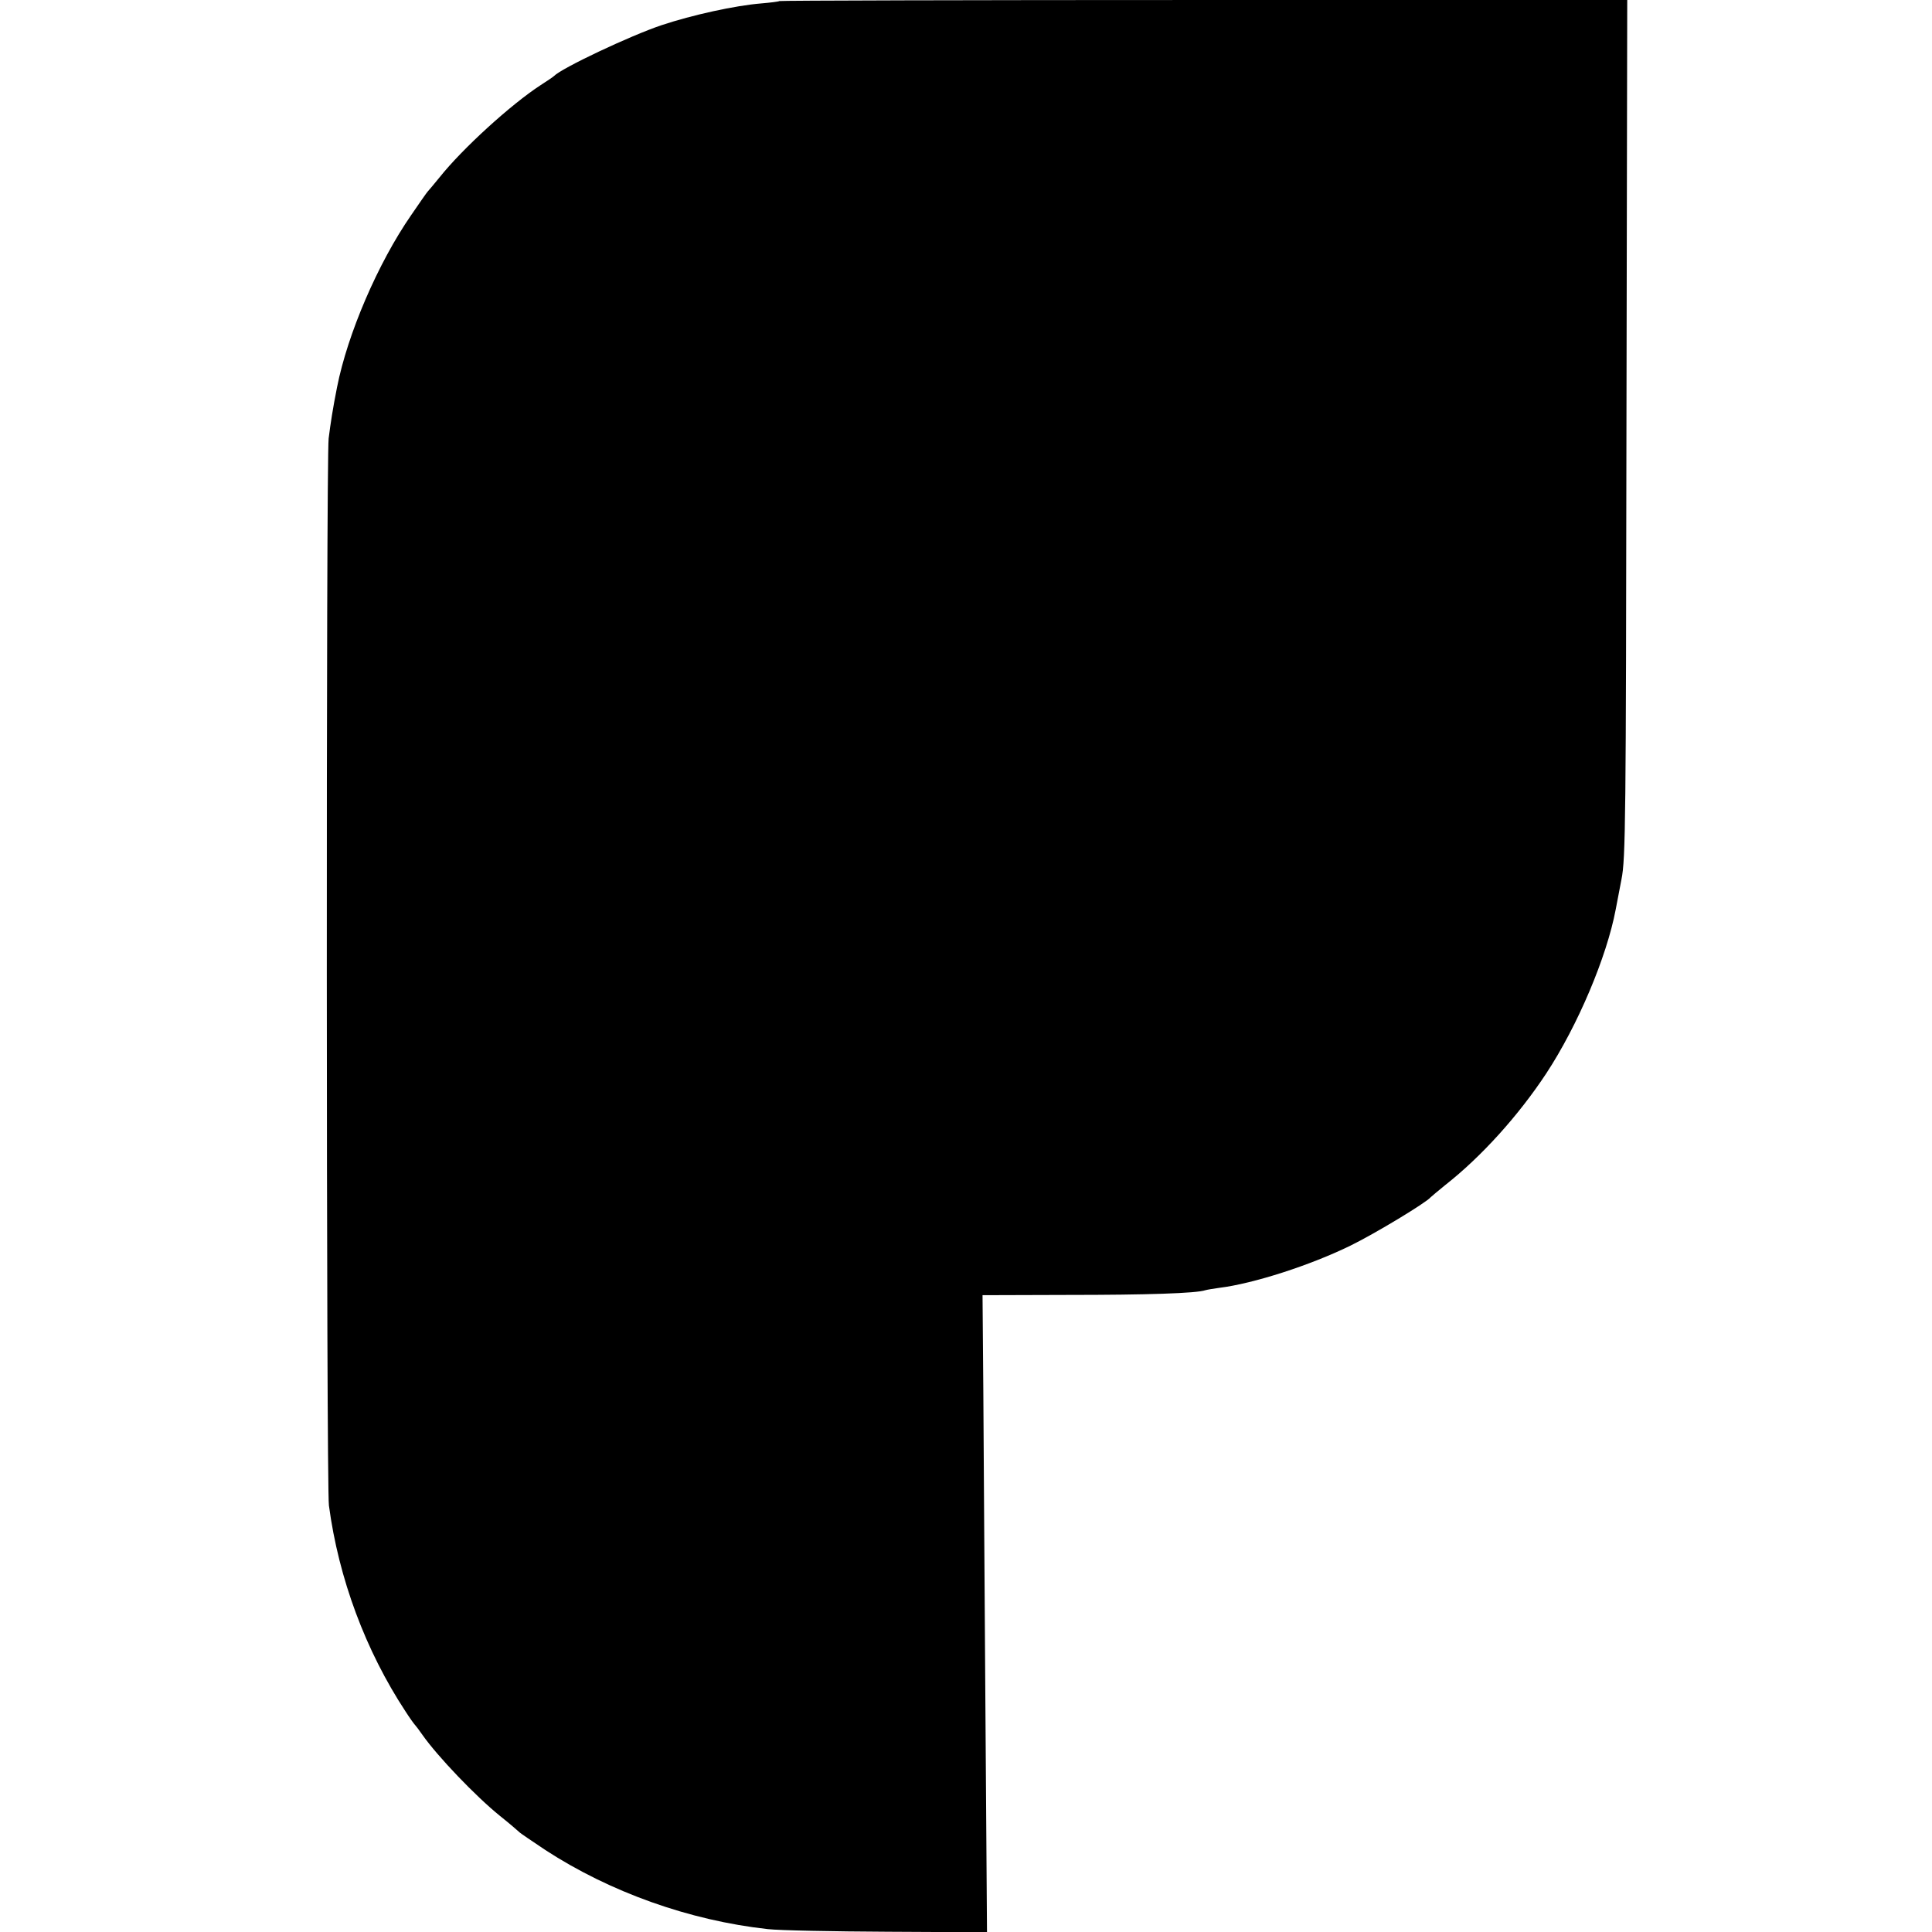 <?xml version="1.0" standalone="no"?>
<!DOCTYPE svg PUBLIC "-//W3C//DTD SVG 20010904//EN"
 "http://www.w3.org/TR/2001/REC-SVG-20010904/DTD/svg10.dtd">
<svg version="1.0" xmlns="http://www.w3.org/2000/svg"
 width="736pt" height="736pt" viewBox="0 0 736 736"
 preserveAspectRatio="xMidYMid meet">
<g transform="translate(0,736) scale(0.1,-0.1)"
fill="#000000" stroke="none">
<path d="M2969 7356 c-2 -2 -33 -6 -69 -9 -99 -8 -263 -44 -380 -83 -119 -40
-380 -163 -410 -194 -3 -3 -25 -18 -50 -34 -114 -74 -299 -243 -385 -351 -22
-27 -43 -52 -46 -55 -3 -3 -31 -43 -63 -90 -126 -182 -242 -452 -282 -655 -16
-80 -25 -139 -32 -195 -10 -89 -9 -3990 1 -4065 37 -278 140 -554 292 -785 16
-25 32 -47 35 -50 3 -3 17 -21 30 -40 57 -81 202 -233 295 -308 39 -31 72 -60
75 -63 3 -3 47 -33 98 -67 246 -160 548 -268 847 -301 44 -5 250 -9 458 -10
l377 -2 -6 848 c-3 466 -7 1013 -8 1214 l-3 365 326 1 c298 0 489 6 523 18 7
2 31 6 53 9 130 16 347 86 500 161 94 46 289 164 305 184 3 3 28 24 55 46 139
109 280 266 385 425 121 184 231 445 265 625 3 17 13 68 22 115 16 78 17 229
19 1718 l3 1632 -1613 0 c-888 0 -1615 -2 -1617 -4z"/>
</g>
</svg>

